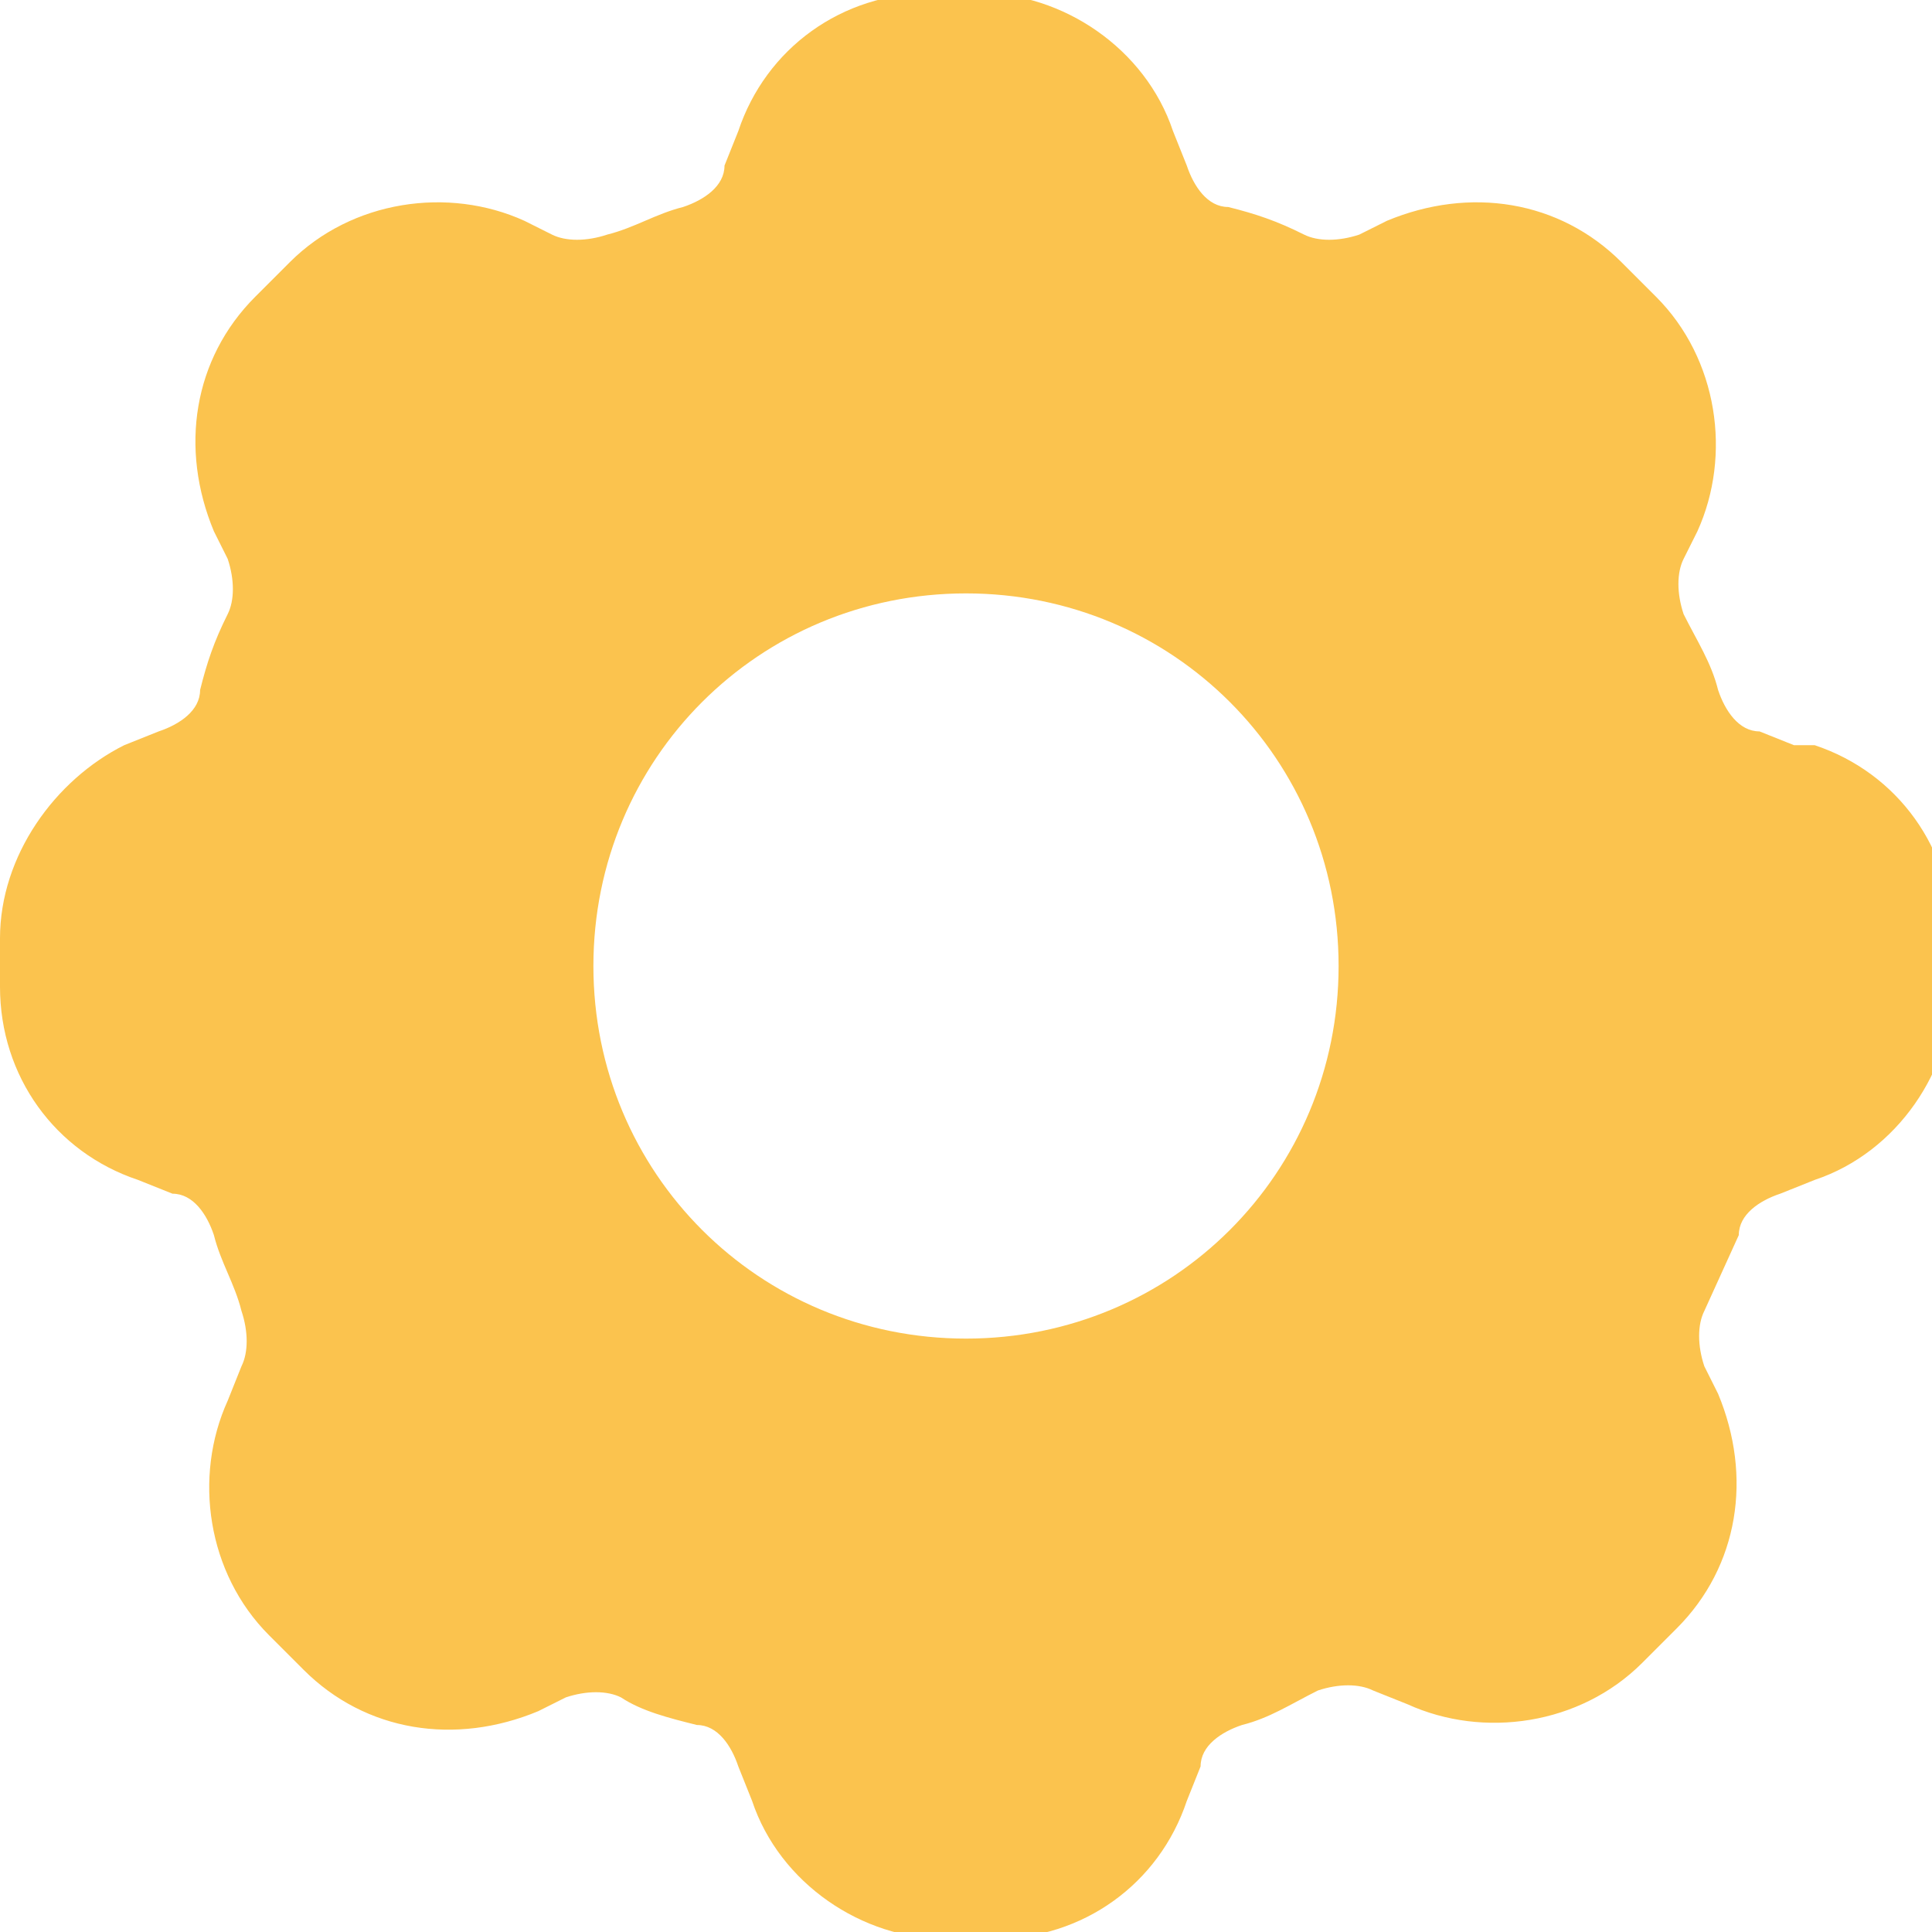 <svg xmlns="http://www.w3.org/2000/svg" viewBox="0 0 28 28"><path d="M26 10.8l-.5-.2c-.3 0-.5-.3-.6-.6-.1-.4-.3-.7-.5-1.1-.1-.3-.1-.6 0-.8l.2-.4c.5-1.1.3-2.5-.6-3.4l-.5-.5c-.9-.9-2.2-1.1-3.4-.6l-.4.2c-.3.1-.6.1-.8 0-.4-.2-.7-.3-1.1-.4-.3 0-.5-.3-.6-.6l-.2-.5c-.4-1.2-1.6-2-2.8-2h-.7c-1.3 0-2.4.8-2.8 2l-.2.5c0 .3-.3.5-.6.6-.4.1-.7.3-1.1.4-.3.1-.6.1-.8 0l-.4-.2c-1.1-.5-2.5-.3-3.4.6l-.5.5c-.9.9-1.1 2.2-.6 3.4l.2.4c.1.3.1.6 0 .8-.2.4-.3.7-.4 1.1 0 .3-.3.5-.6.6l-.5.2c-1 .5-1.8 1.6-1.8 2.8v.7c0 1.3.8 2.4 2 2.8l.5.2c.3 0 .5.3.6.6.1.4.3.7.4 1.1.1.3.1.6 0 .8l-.2.5c-.5 1.1-.3 2.5.6 3.4l.5.5c.9.9 2.2 1.1 3.4.6l.4-.2c.3-.1.6-.1.8 0 .3.2.7.3 1.1.4.3 0 .5.3.6.6l.2.5c.4 1.2 1.6 2 2.8 2h.7c1.3 0 2.4-.8 2.8-2l.2-.5c0-.3.3-.5.6-.6.4-.1.7-.3 1.1-.5.3-.1.6-.1.8 0l.5.2c1.1.5 2.5.3 3.4-.6l.5-.5c.9-.9 1.1-2.2.6-3.4l-.2-.4c-.1-.3-.1-.6 0-.8l.5-1.1c0-.3.3-.5.6-.6l.5-.2c1.2-.4 2-1.6 2-2.8v-.7c0-1.3-.8-2.4-2-2.8zm-12 8.6c-3 0-5.4-2.4-5.4-5.4S11 8.6 14 8.6s5.4 2.4 5.4 5.4-2.4 5.4-5.4 5.4h0z" fill="#fbc34e"/><g opacity="0"><path d="M28 13.6v.7c0 1.3-.8 2.4-2 2.8l-.5.2c-.3 0-.5.3-.6.6-.1.4-.3.7-.5 1.1-.1.3-.1.6 0 .8l.2.4c.5 1.1.3 2.5-.6 3.4l-.5.5c-.9.9-2.2 1.1-3.4.6l-.5-.2c-.3-.1-.6-.1-.8 0l-1.1.5a.9.9 0 0 0-.6.6l-.2.5c-.4 1.2-1.6 2-2.8 2h-.4v-8.6c3 0 5.4-2.4 5.4-5.4s-2.4-5.4-5.4-5.4V0h.4c1.3 0 2.4.8 2.8 2l.2.5c0 .3.3.5.6.6.4.1.7.3 1.1.4.3.1.6.1.8 0l.4-.2c1.1-.5 2.5-.3 3.4.6l.5.5c.9.9 1.1 2.2.6 3.4l-.2.4c-.1.3-.1.6 0 .8l.5 1.1a.9.9 0 0 0 .6.6l.5.2c1.2.4 2 1.6 2 2.8z"/></g></svg>